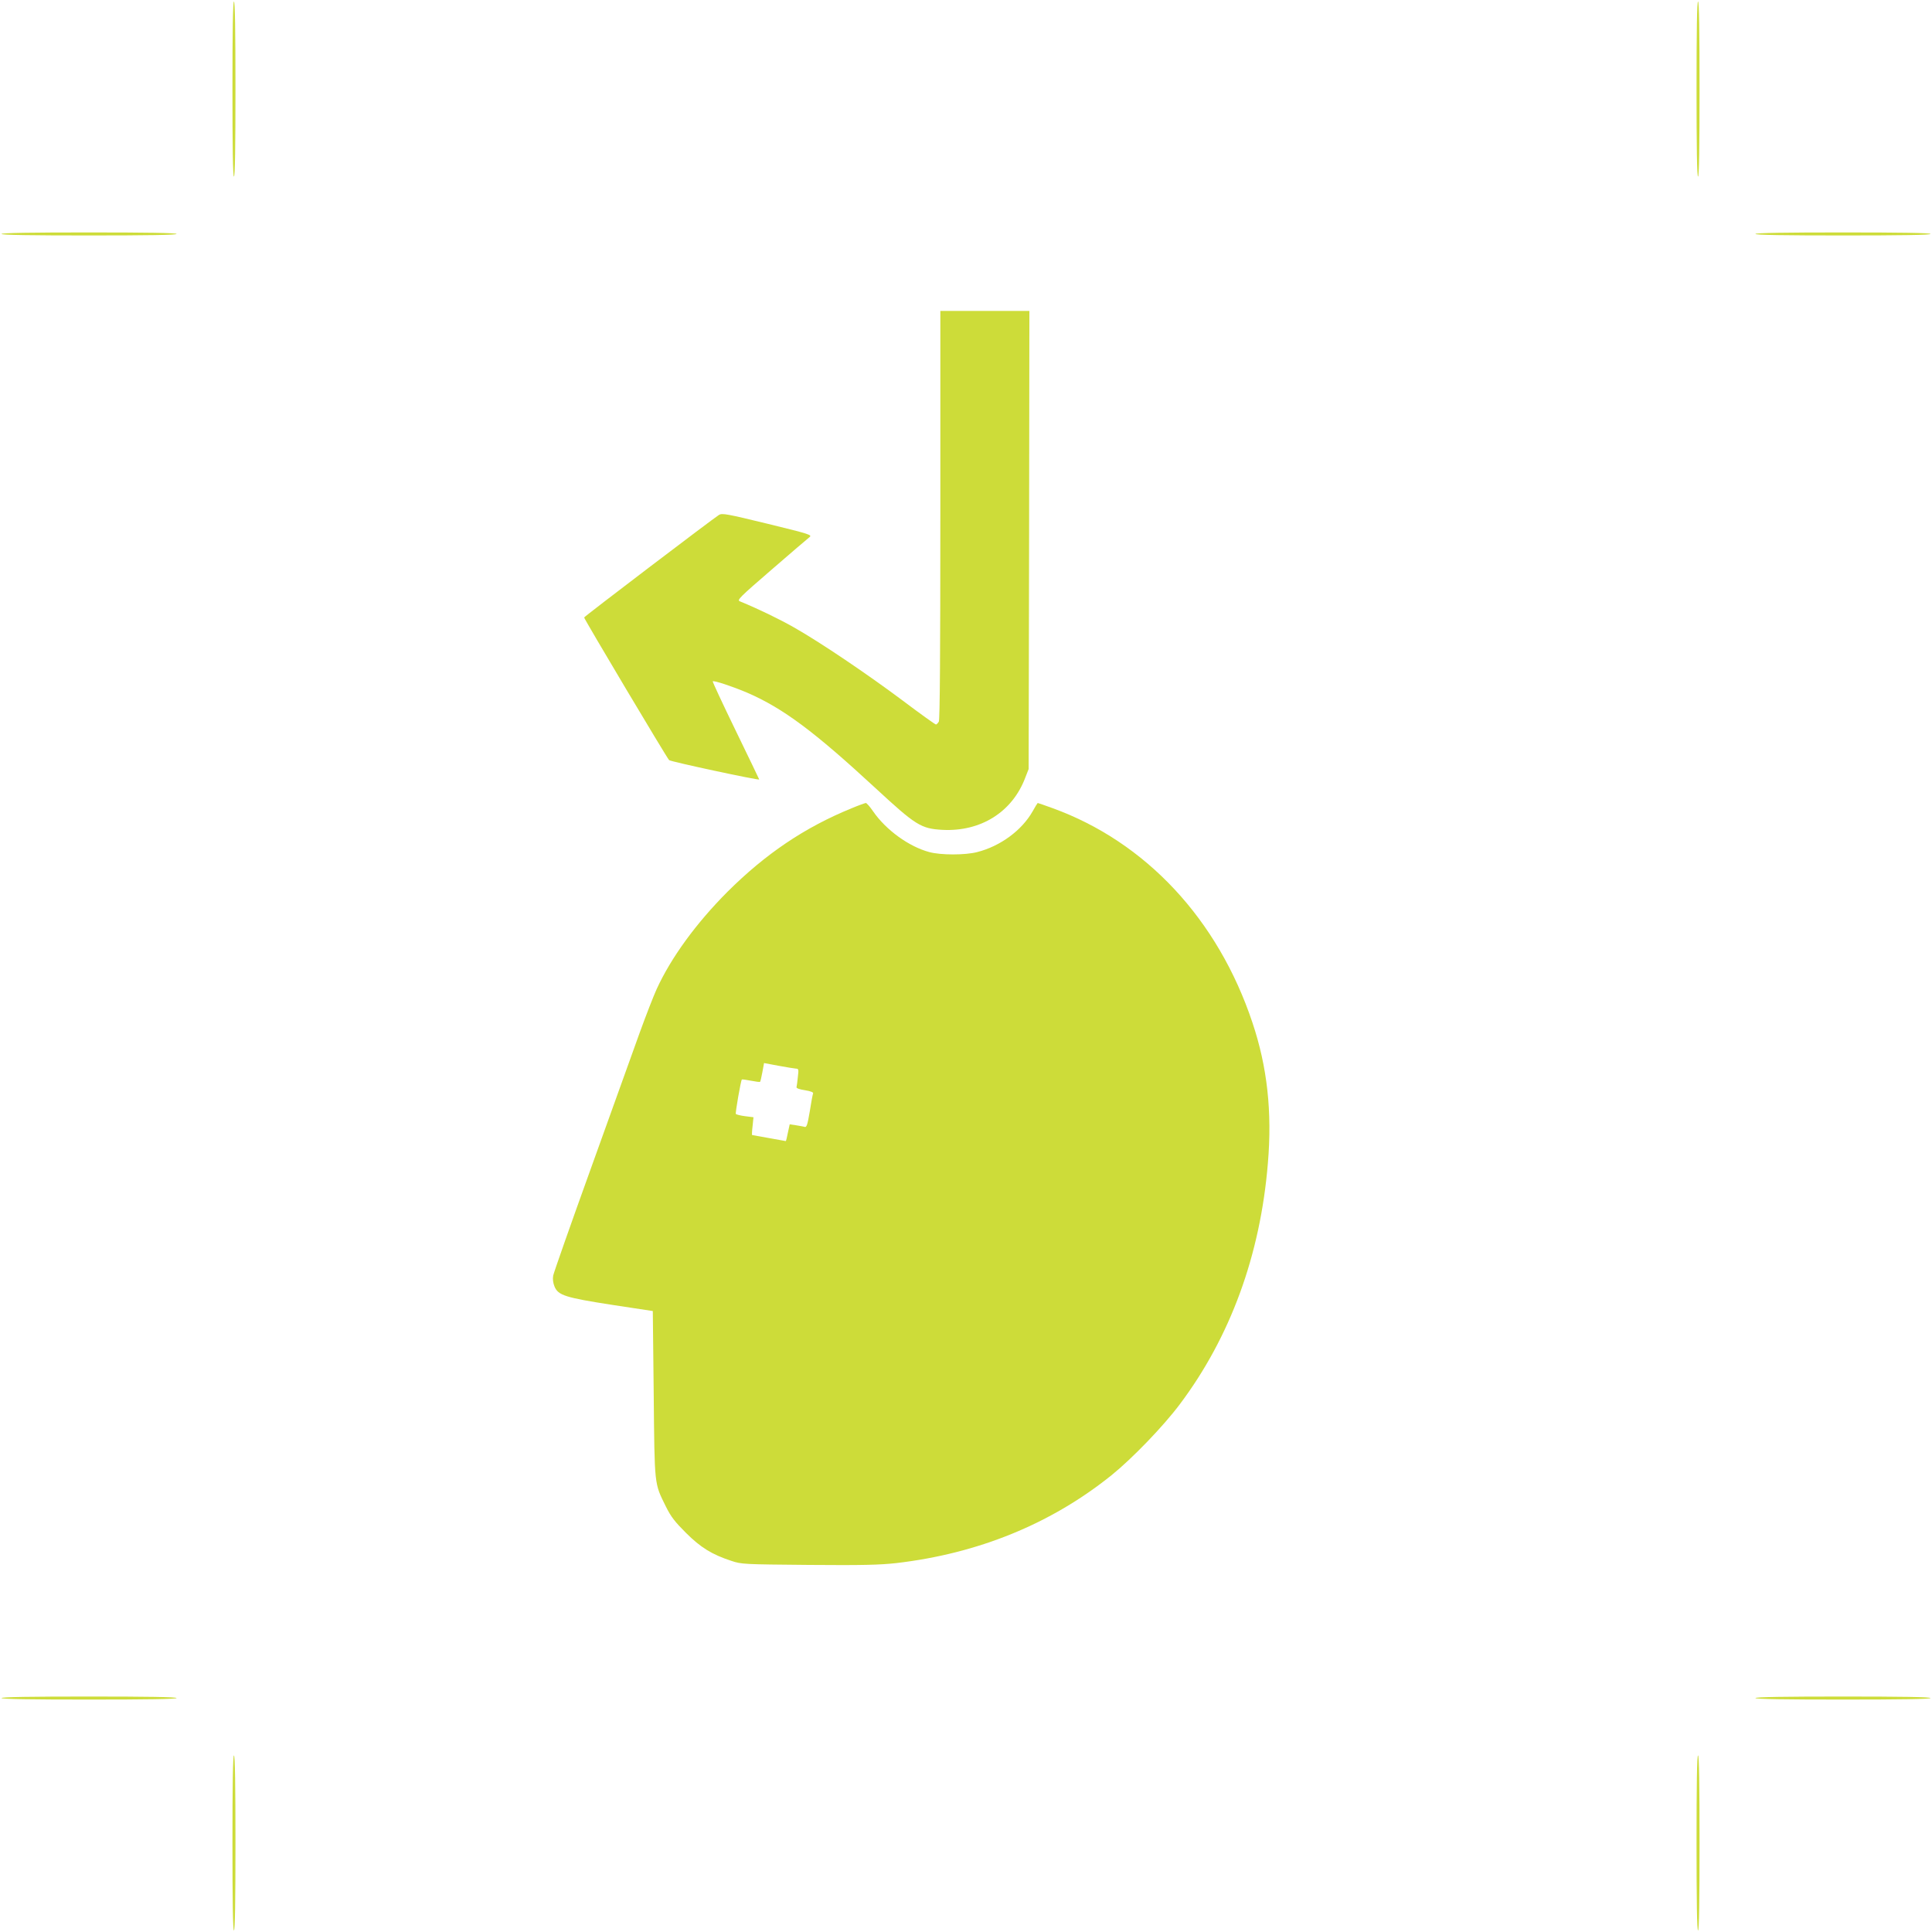 <?xml version="1.0" standalone="no"?>
<!DOCTYPE svg PUBLIC "-//W3C//DTD SVG 20010904//EN"
 "http://www.w3.org/TR/2001/REC-SVG-20010904/DTD/svg10.dtd">
<svg version="1.0" xmlns="http://www.w3.org/2000/svg"
 width="1280pt" height="1280pt" viewBox="0 0 1280 1280"
 preserveAspectRatio="xMidYMid meet">
<g transform="translate(0,1280) scale(0.1,-0.1)"
fill="#cddc39" stroke="none">
<path d="M1540 12210 c0 -380 3 -580 10 -580 7 0 10 200 10 580 0 380 -3 580
-10 580 -7 0 -10 -200 -10 -580z"/>
<path d="M11240 12210 c0 -380 3 -580 10 -580 7 0 10 200 10 580 0 380 -3 580
-10 580 -7 0 -10 -200 -10 -580z"/>
<path d="M10 11250 c0 -7 200 -10 580 -10 380 0 580 3 580 10 0 7 -200 10
-580 10 -380 0 -580 -3 -580 -10z"/>
<path d="M11630 11250 c0 -7 200 -10 580 -10 380 0 580 3 580 10 0 7 -200 10
-580 10 -380 0 -580 -3 -580 -10z"/>
<path d="M6230 9389 c0 -912 -3 -1357 -10 -1370 -6 -10 -15 -19 -19 -19 -5 0
-103 70 -217 156 -235 176 -550 389 -725 488 -97 55 -233 121 -357 172 -21 8
-4 25 209 209 127 110 240 207 252 216 19 15 4 20 -278 89 -267 65 -300 71
-321 59 -43 -27 -894 -674 -894 -680 0 -10 549 -932 563 -945 10 -10 597 -136
597 -128 0 1 -70 147 -156 324 -86 177 -154 323 -152 326 8 7 134 -35 230 -76
237 -103 442 -256 851 -634 265 -245 299 -266 441 -274 254 -13 462 118 548
344 l23 59 3 1518 2 1517 -295 0 -295 0 0 -1351z"/>
<path d="M5642 7445 c-311 -127 -570 -302 -823 -554 -207 -208 -372 -434 -468
-643 -21 -46 -72 -177 -114 -293 -41 -115 -185 -516 -320 -890 -135 -374 -248
-696 -252 -716 -4 -23 -1 -49 9 -73 24 -58 72 -73 381 -121 l270 -41 6 -550
c6 -613 3 -588 80 -744 34 -69 60 -102 133 -175 98 -98 173 -144 301 -186 68
-23 82 -23 513 -27 355 -3 470 0 579 12 544 63 1028 261 1428 583 137 111 342
323 452 470 334 445 533 987 583 1596 29 340 -4 639 -102 931 -228 685 -707
1198 -1325 1422 -52 19 -96 34 -98 34 -1 0 -17 -25 -34 -56 -71 -125 -213
-230 -366 -269 -79 -21 -243 -21 -319 0 -134 36 -286 146 -371 269 -21 31 -43
56 -49 56 -6 -1 -49 -16 -94 -35z m-368 -1725 c17 0 18 -6 12 -55 -3 -31 -7
-61 -9 -68 -1 -7 21 -15 56 -20 38 -6 57 -14 54 -21 -3 -7 -13 -60 -22 -119
-15 -89 -21 -107 -34 -103 -9 3 -35 7 -58 11 l-41 6 -12 -55 c-6 -31 -12 -56
-14 -56 -1 0 -51 9 -111 20 -60 11 -110 20 -112 20 -2 0 -1 27 3 59 l6 59 -56
7 c-31 4 -58 11 -61 15 -4 7 33 221 40 228 2 2 29 -2 60 -8 31 -6 59 -10 61
-7 2 2 9 31 15 64 l11 60 96 -18 c53 -10 105 -18 116 -19z"/>
<path d="M10 1550 c0 -7 200 -10 580 -10 380 0 580 3 580 10 0 7 -200 10 -580
10 -380 0 -580 -3 -580 -10z"/>
<path d="M11630 1550 c0 -7 200 -10 580 -10 380 0 580 3 580 10 0 7 -200 10
-580 10 -380 0 -580 -3 -580 -10z"/>
<path d="M1540 590 c0 -380 3 -580 10 -580 7 0 10 200 10 580 0 380 -3 580
-10 580 -7 0 -10 -200 -10 -580z"/>
<path d="M11240 590 c0 -380 3 -580 10 -580 7 0 10 200 10 580 0 380 -3 580
-10 580 -7 0 -10 -200 -10 -580z"/>
</g>
</svg>
